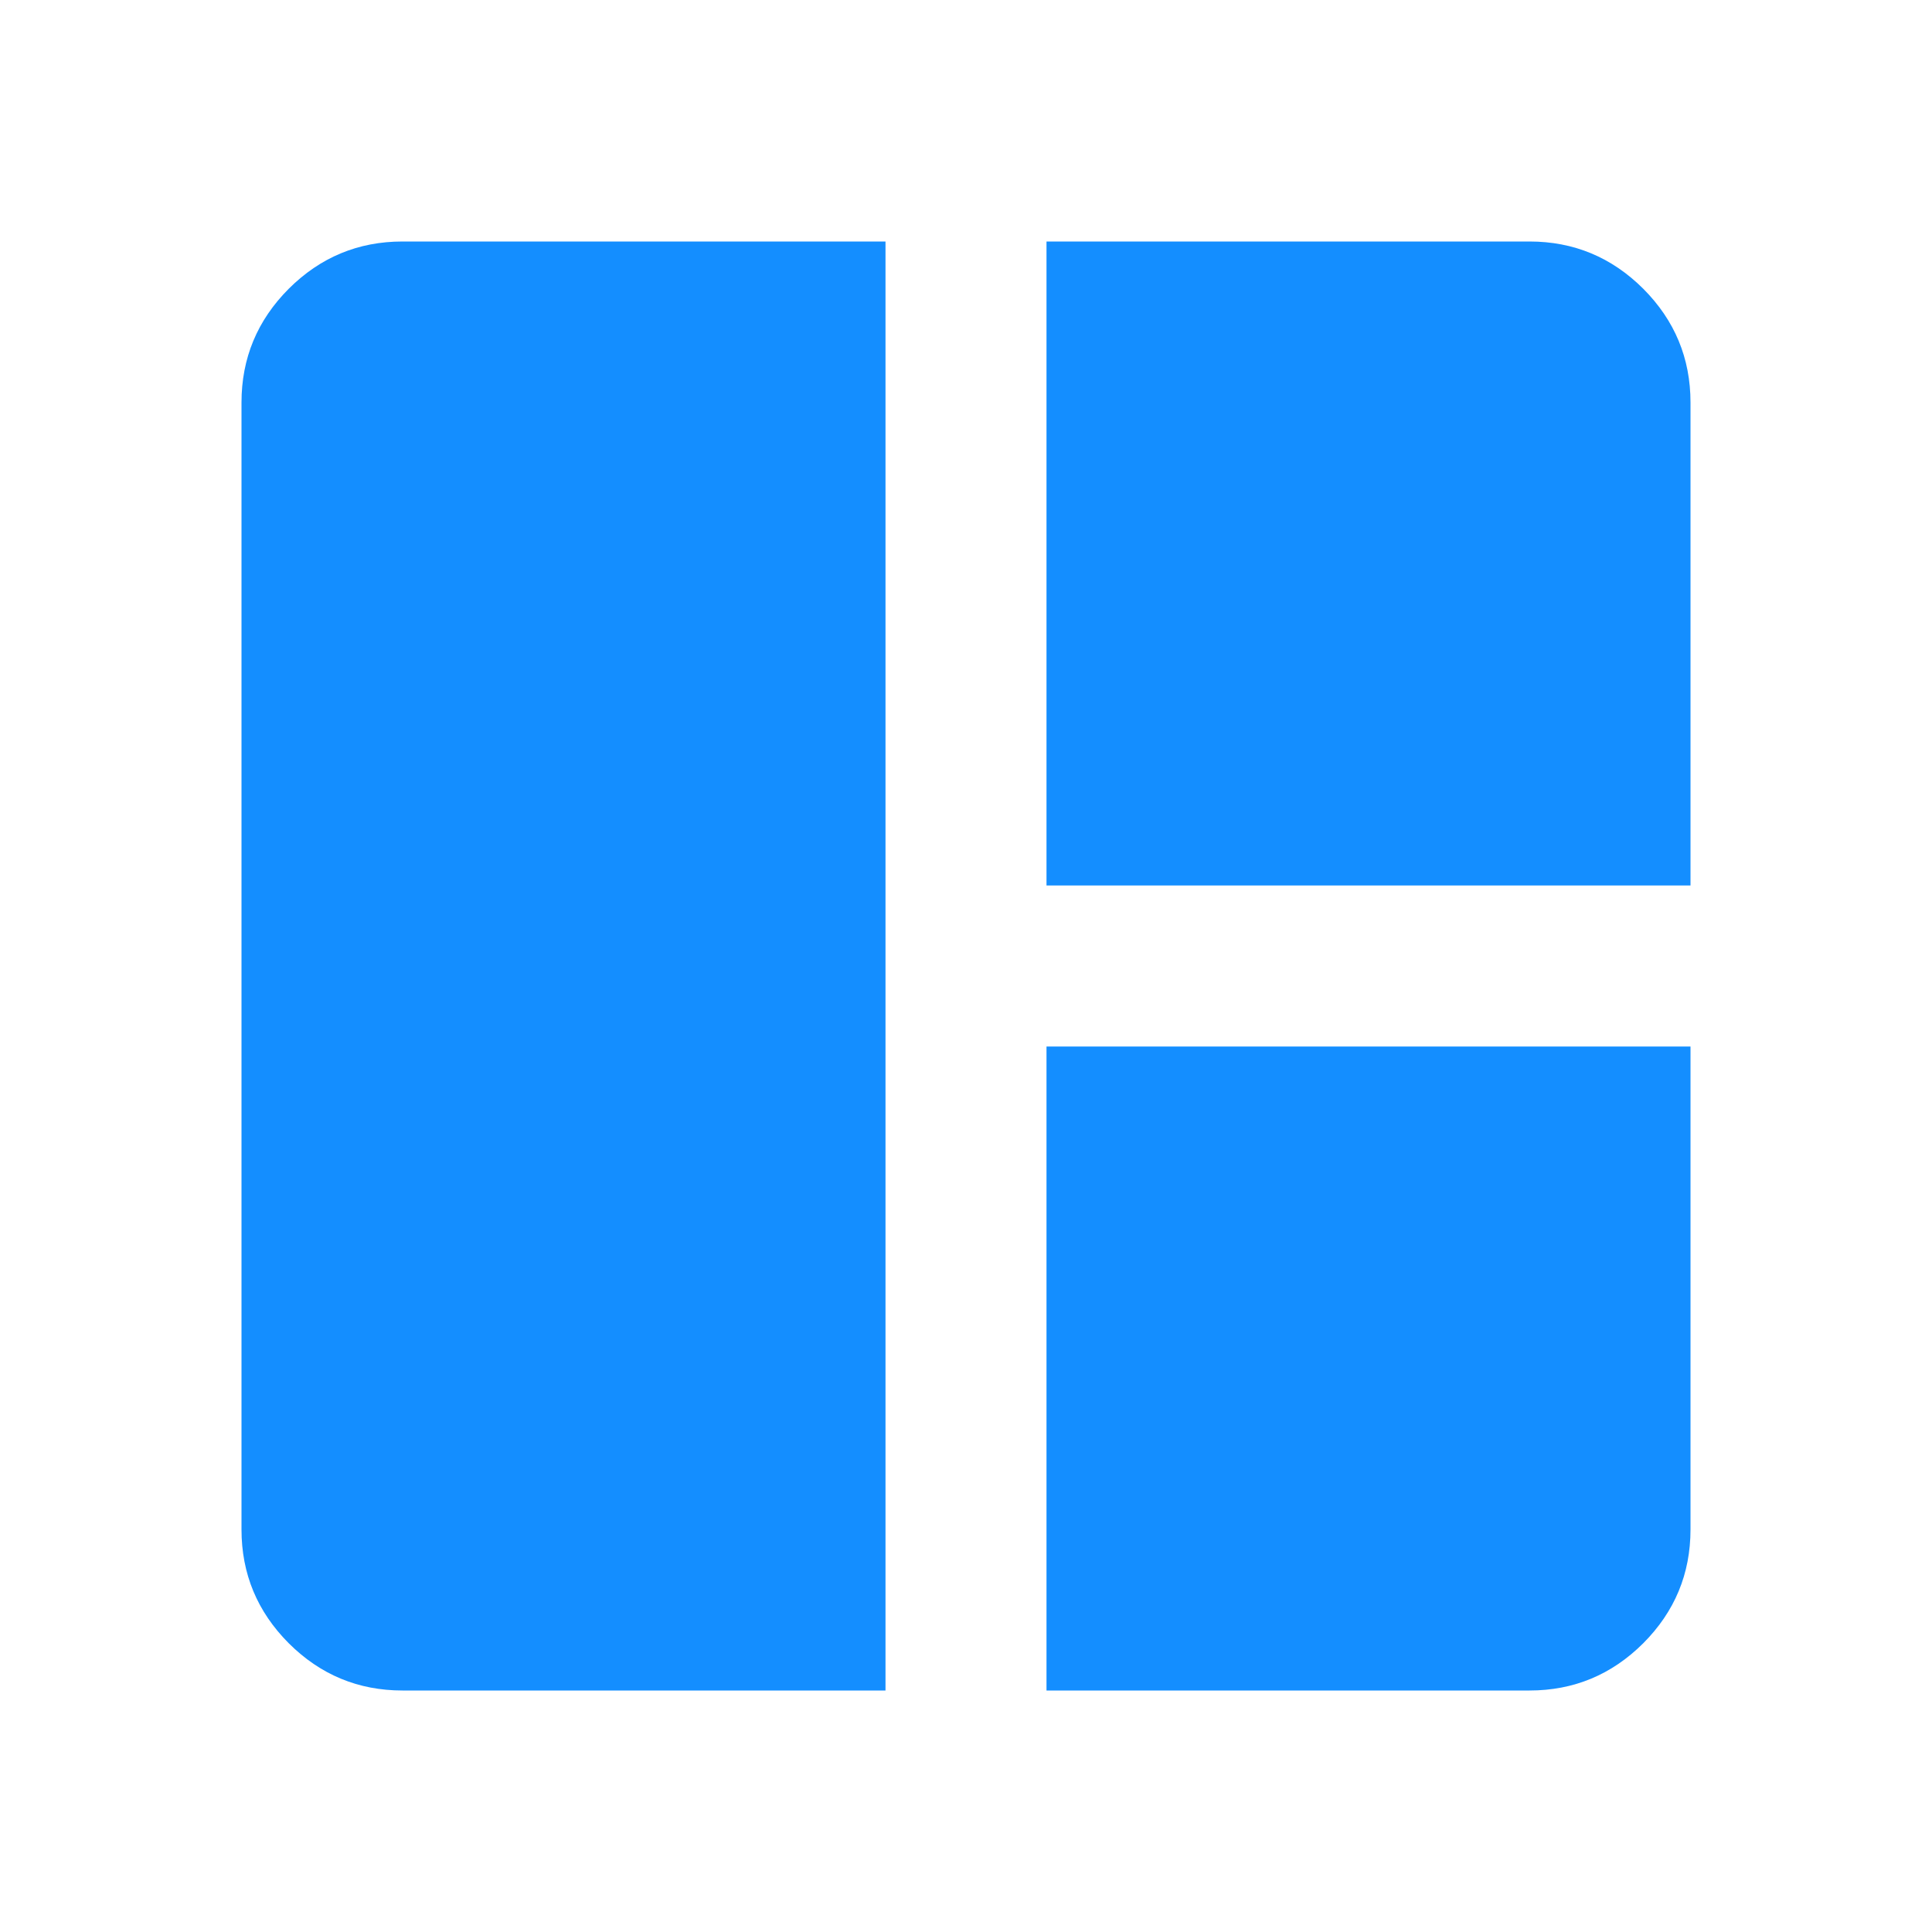 <svg width="24" height="24" viewBox="0 0 24 24" fill="none" xmlns="http://www.w3.org/2000/svg">
<path d="M11 21H5C4.45 21 3.979 20.804 3.587 20.413C3.196 20.021 3 19.55 3 19V5C3 4.45 3.196 3.979 3.587 3.587C3.979 3.196 4.45 3 5 3H11V21ZM13 11V3H19C19.55 3 20.021 3.196 20.413 3.587C20.804 3.979 21 4.45 21 5V11H13ZM13 21V13H21V19C21 19.55 20.804 20.021 20.413 20.413C20.021 20.804 19.55 21 19 21H13Z" fill="#148EFF"/>
</svg>

